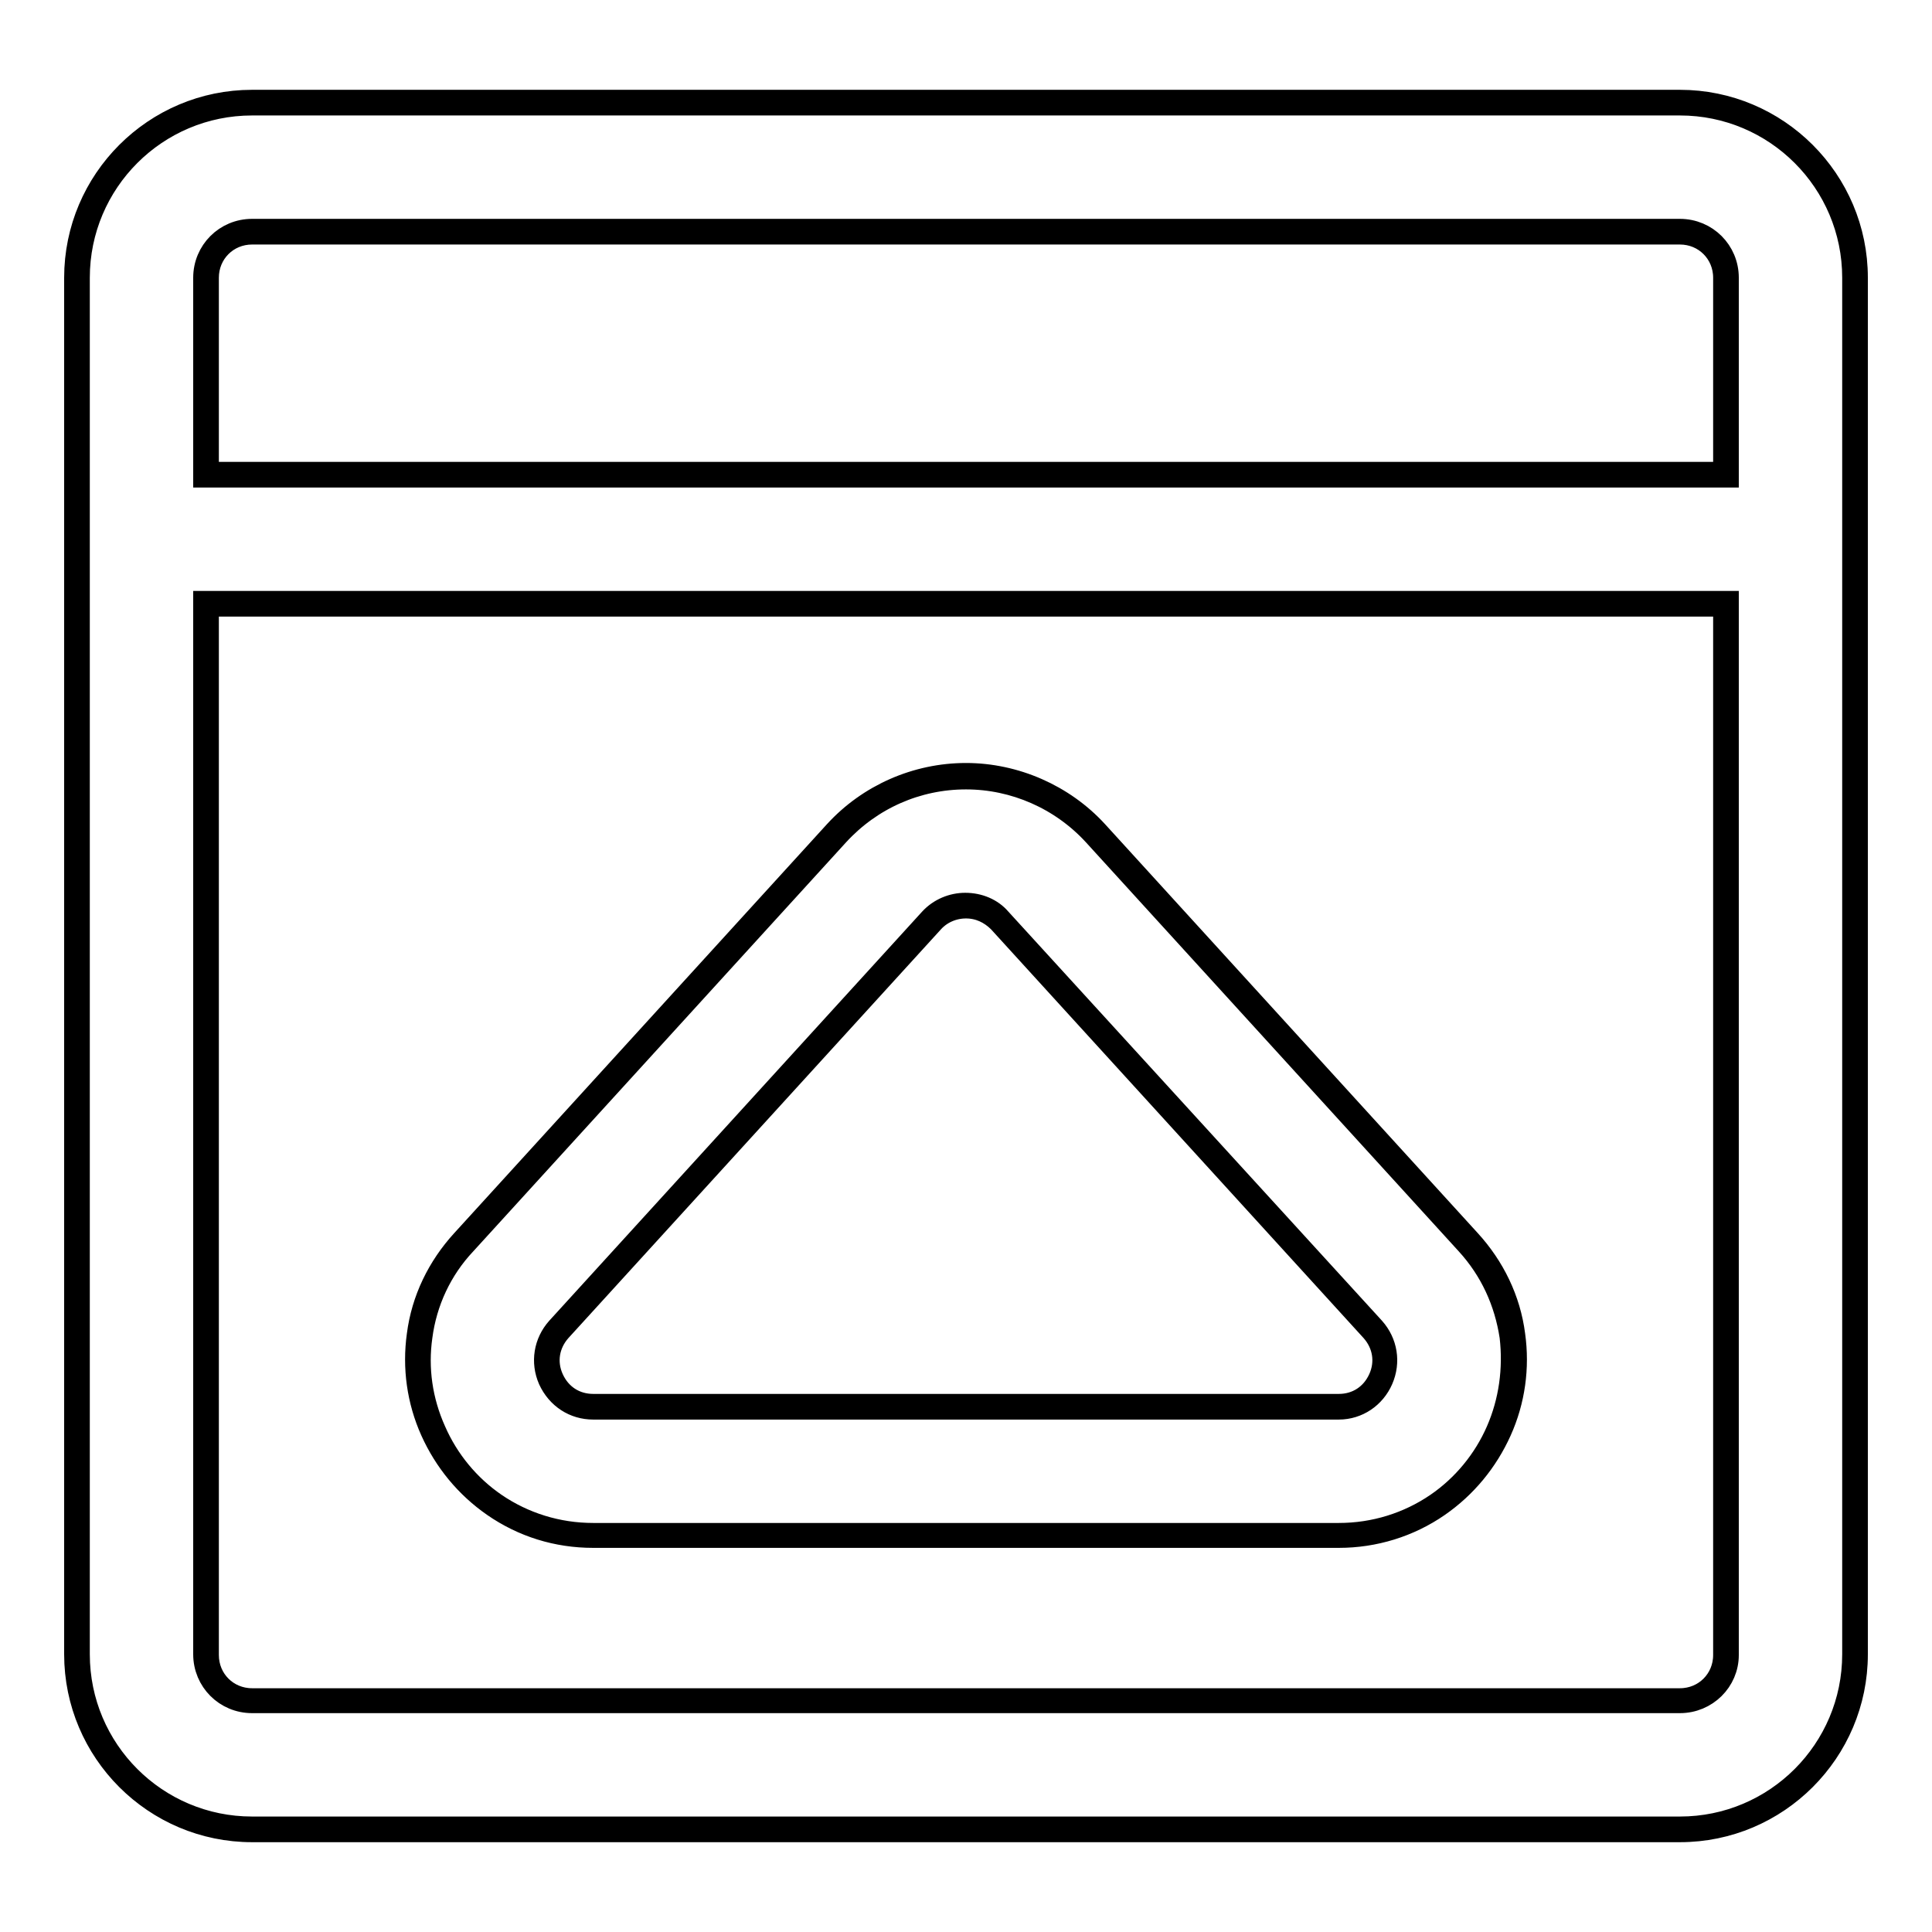<?xml version="1.0" encoding="utf-8"?>
<!-- Svg Vector Icons : http://www.onlinewebfonts.com/icon -->
<!DOCTYPE svg PUBLIC "-//W3C//DTD SVG 1.1//EN" "http://www.w3.org/Graphics/SVG/1.1/DTD/svg11.dtd">
<svg version="1.1" xmlns="http://www.w3.org/2000/svg" xmlns:xlink="http://www.w3.org/1999/xlink" x="0px" y="0px" viewBox="0 0 256 256" enable-background="new 0 0 256 256" xml:space="preserve">
<g><g><g><g><g><path stroke-width="3" fill-opacity="0" stroke="#000000"  d="M194.5,164.6l-49.4-54.2c-4.4-4.8-10.6-7.6-17.1-7.6c-6.5,0-12.7,2.7-17.1,7.6l-49.4,54.2c-3.2,3.5-5.2,7.8-5.9,12.4c-0.6,4.3,0,8.6,1.8,12.6c1.8,4,4.6,7.3,8.1,9.8c3.9,2.7,8.4,4,13.1,4h98.8c4.7,0,9.2-1.4,13.1-4c3.6-2.4,6.4-5.8,8.1-9.8c1.8-4,2.4-8.3,1.8-12.6C199.7,172.4,197.7,168.1,194.5,164.6z M177.4,186.4H78.6c-5.3,0-8.1-6.3-4.5-10.2l49.4-54.2c1.2-1.3,2.9-2,4.5-2c1.6,0,3.3,0.7,4.5,2l49.4,54.2C185.5,180.1,182.7,186.4,177.4,186.4z"/><path stroke-width="3" fill-opacity="0" stroke="#000000"  d="M177.4,203.6H78.6c-4.8,0-9.3-1.4-13.2-4.1c-3.6-2.5-6.4-5.9-8.2-9.9c-1.8-4-2.4-8.4-1.8-12.7c0.6-4.7,2.7-9,5.9-12.5l49.4-54.2c4.4-4.8,10.7-7.6,17.3-7.6c6.5,0,12.9,2.8,17.3,7.6l49.4,54.2c3.2,3.5,5.3,7.8,5.9,12.5c0.6,4.3,0,8.7-1.8,12.7c-1.8,4-4.6,7.4-8.2,9.9C186.7,202.2,182.1,203.6,177.4,203.6z M128,103.1c-6.5,0-12.6,2.7-17,7.5l-49.4,54.2c-3.2,3.4-5.2,7.7-5.8,12.3c-0.6,4.2,0,8.5,1.8,12.5c1.7,3.9,4.5,7.3,8,9.7c3.8,2.6,8.3,4,13,4h98.8c4.7,0,9.2-1.4,13-4c3.5-2.4,6.3-5.8,8-9.7c1.7-3.9,2.3-8.2,1.8-12.5c-0.7-4.6-2.6-8.8-5.8-12.3L145,110.6C140.6,105.8,134.4,103.1,128,103.1z M177.4,186.6H78.6c-2.5,0-4.7-1.4-5.8-3.8c-1-2.3-0.6-4.9,1.1-6.8l49.4-54.2c1.2-1.3,2.9-2,4.6-2c1.8,0,3.5,0.7,4.6,2L182,176c1.7,1.9,2.1,4.5,1.1,6.8C182.1,185.1,179.9,186.6,177.4,186.6z M128,120.2c-1.7,0-3.3,0.7-4.4,1.9l-49.4,54.2c-1.6,1.8-2,4.2-1,6.4c1,2.2,3,3.5,5.4,3.5h98.8c2.4,0,4.4-1.3,5.4-3.5c1-2.2,0.6-4.6-1-6.4l-49.4-54.2C131.2,120.9,129.7,120.2,128,120.2z"/></g><g><path stroke-width="3" fill-opacity="0" stroke="#000000"  d="M245.8,219.2V36.8c0-12.8-10.4-23.2-23.2-23.2H33.4c-12.8,0-23.2,10.4-23.2,23.2v182.4c0,12.8,10.4,23.2,23.2,23.2h189.2C235.4,242.4,245.8,232,245.8,219.2z M27.3,36.8c0-3.4,2.7-6.1,6.1-6.1h189.2c3.4,0,6.1,2.7,6.1,6.1v26.1H27.3V36.8z M27.3,219.2V80h201.4v139.2c0,3.4-2.7,6.1-6.1,6.1H33.4C30,225.3,27.3,222.6,27.3,219.2z"/><path stroke-width="3" fill-opacity="0" stroke="#000000"  d="M222.6,242.6H33.4c-12.9,0-23.4-10.5-23.4-23.4V36.8c0-12.9,10.5-23.4,23.4-23.4h189.2c12.9,0,23.4,10.5,23.4,23.4v182.4C246,232.1,235.5,242.6,222.6,242.6z M33.4,13.8c-12.7,0-23,10.3-23,23v182.4c0,12.7,10.3,23,23,23h189.2c12.7,0,23-10.3,23-23V36.8c0-12.7-10.3-23-23-23H33.4z M222.6,225.5H33.4c-3.5,0-6.3-2.8-6.3-6.3V79.8h201.8v139.5C228.9,222.7,226.1,225.5,222.6,225.5z M27.5,80.2v139.1c0,3.3,2.6,5.9,5.9,5.9h189.2c3.3,0,5.9-2.6,5.9-5.9V80.2H27.5z M228.9,63.1H27.1V36.8c0-3.5,2.8-6.3,6.3-6.3h189.2c3.5,0,6.3,2.8,6.3,6.3L228.9,63.1L228.9,63.1z M27.5,62.7h201V36.8c0-3.3-2.6-5.9-5.9-5.9H33.4c-3.3,0-5.9,2.6-5.9,5.9V62.7z"/></g></g></g><g></g><g></g><g></g><g></g><g></g><g></g><g></g><g></g><g></g><g></g><g></g><g></g><g></g><g></g><g></g></g></g>
</svg>